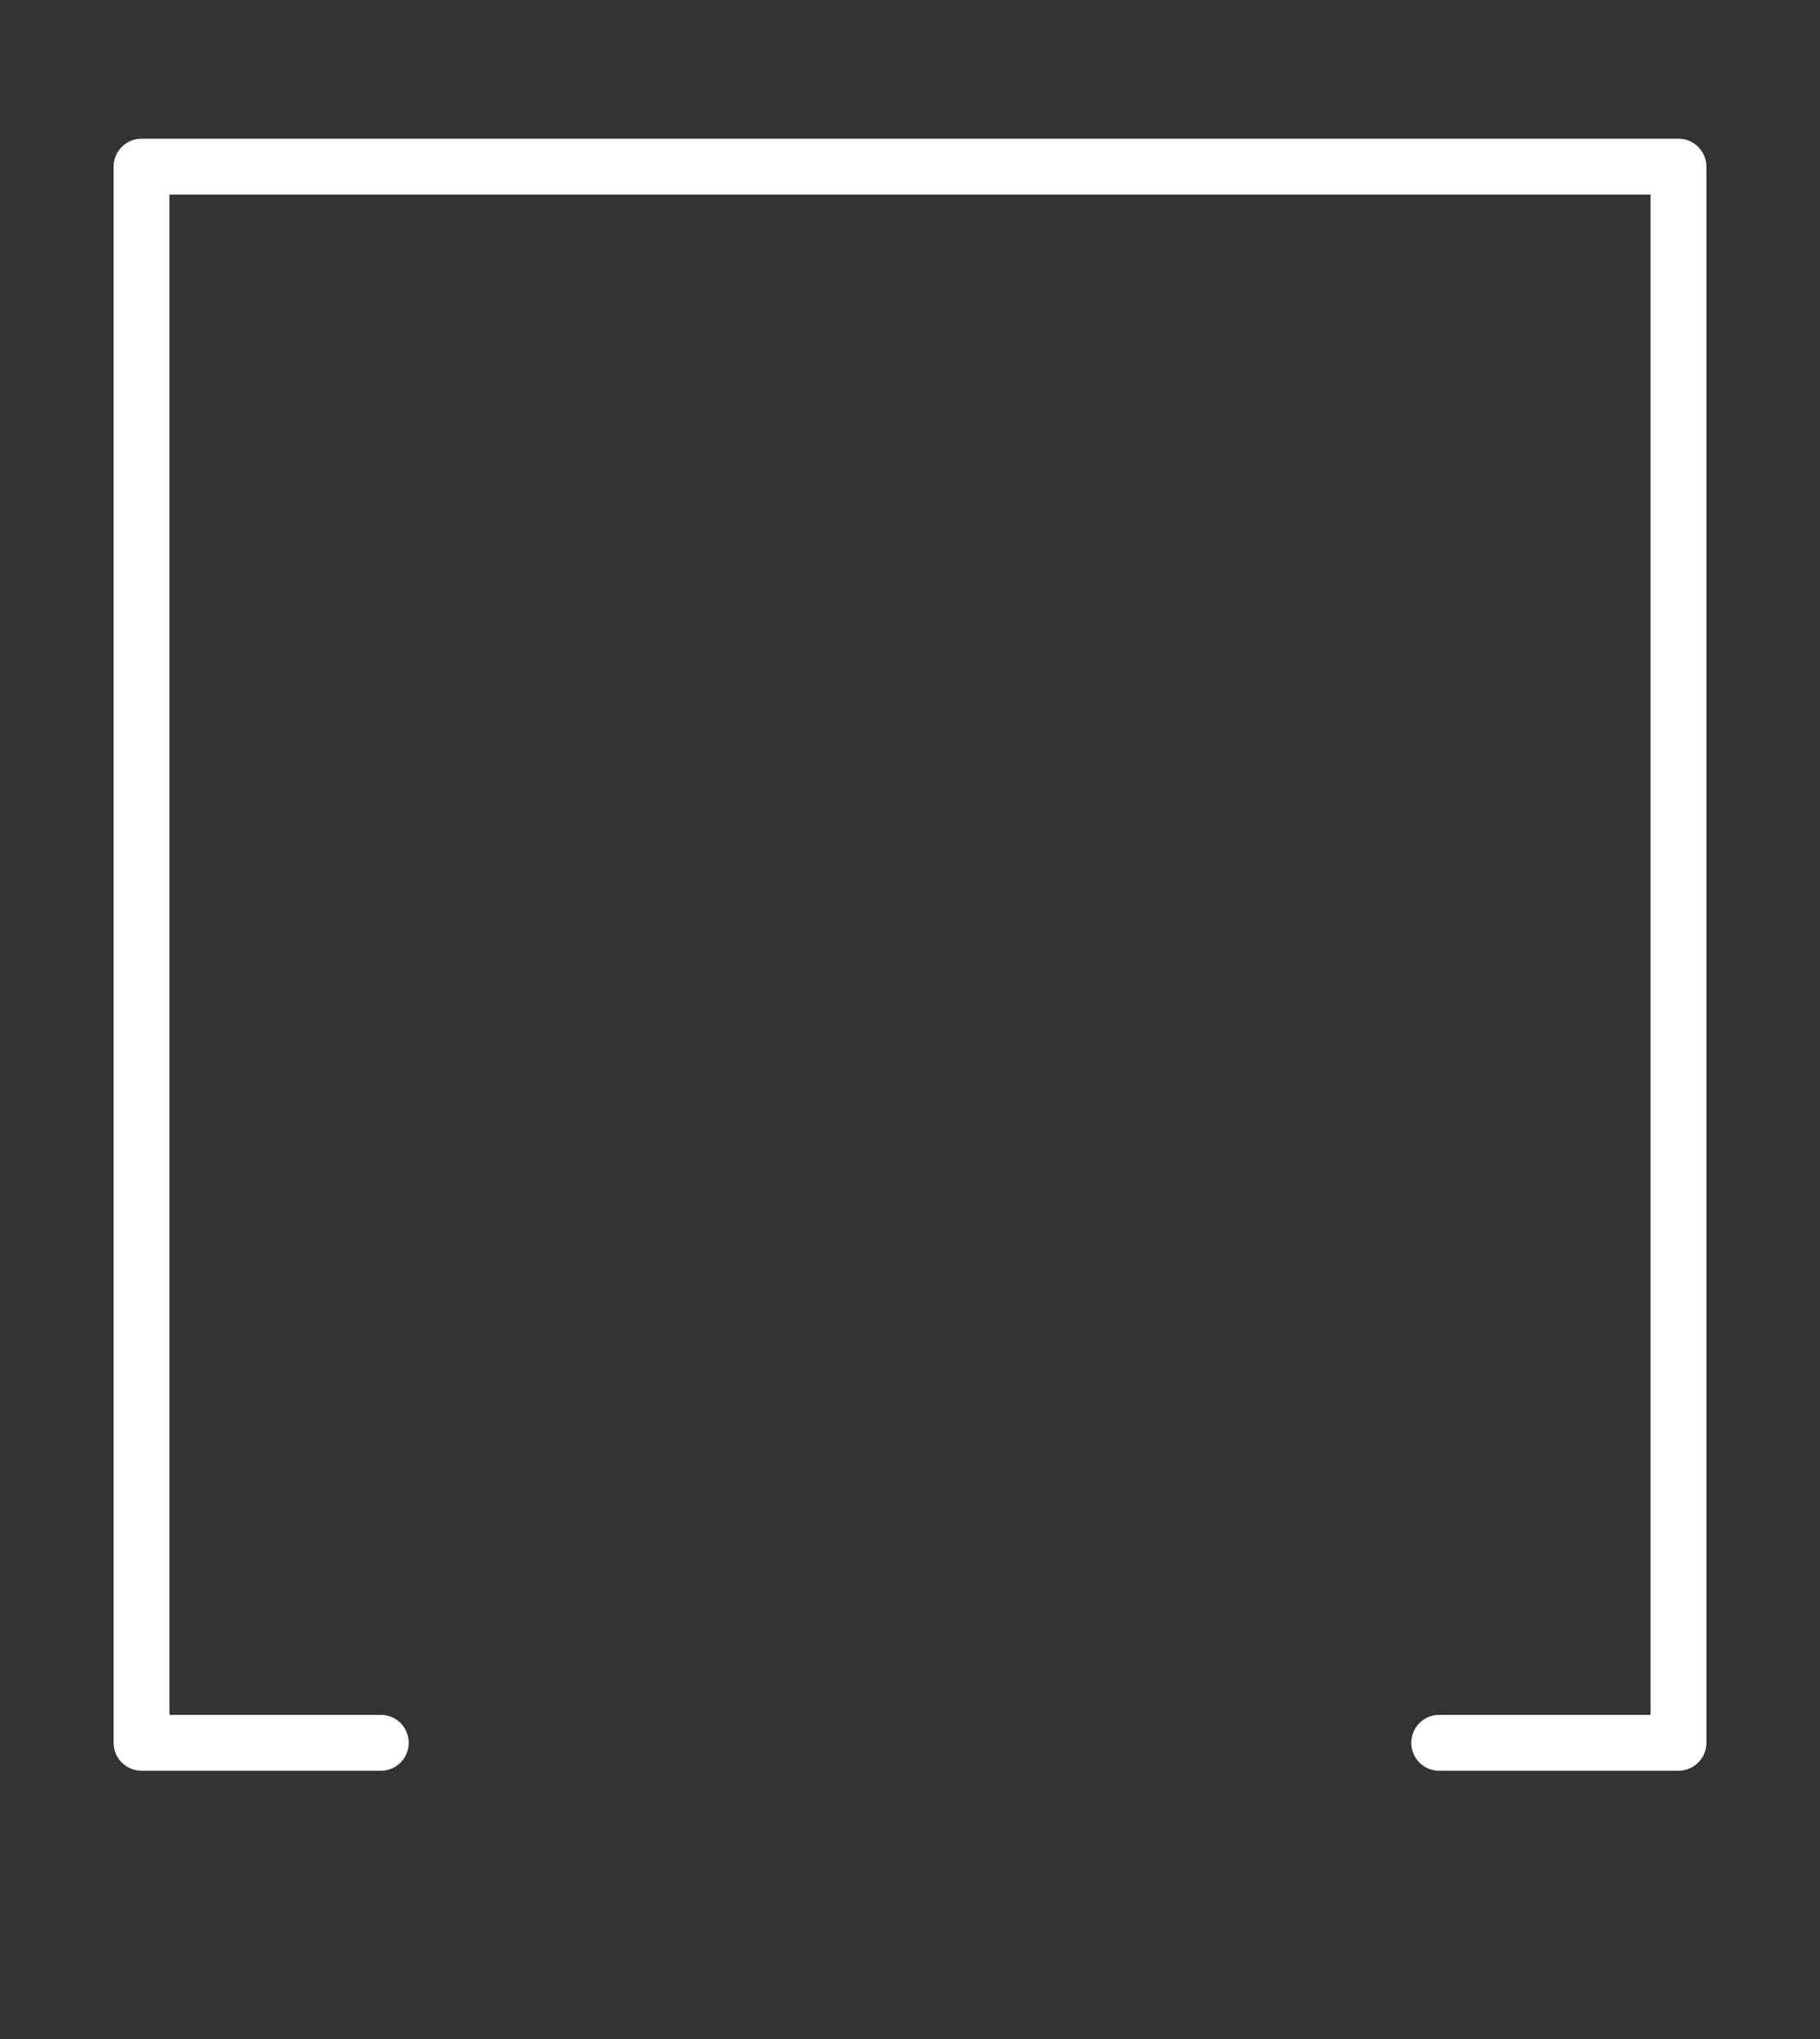 <?xml version="1.0" encoding="UTF-8"?>
<svg id="Capa_1" data-name="Capa 1" xmlns="http://www.w3.org/2000/svg" viewBox="0 0 326 365">
  <rect x="0" y="0" width="326" height="365" fill="#333333" stroke="none"/>
  <defs>
    <style>
      .cls-1 {
        fill: none;
        stroke: #fff;
        stroke-linecap: round;
        stroke-linejoin: round;
        stroke-width: 10px;
      }
    </style>
  </defs>
  <polyline class="cls-1" points="257.79 311.97 300.65 311.97 300.65 29.83 25.35 29.83 25.35 311.97 68.21 311.97"/>
</svg>
